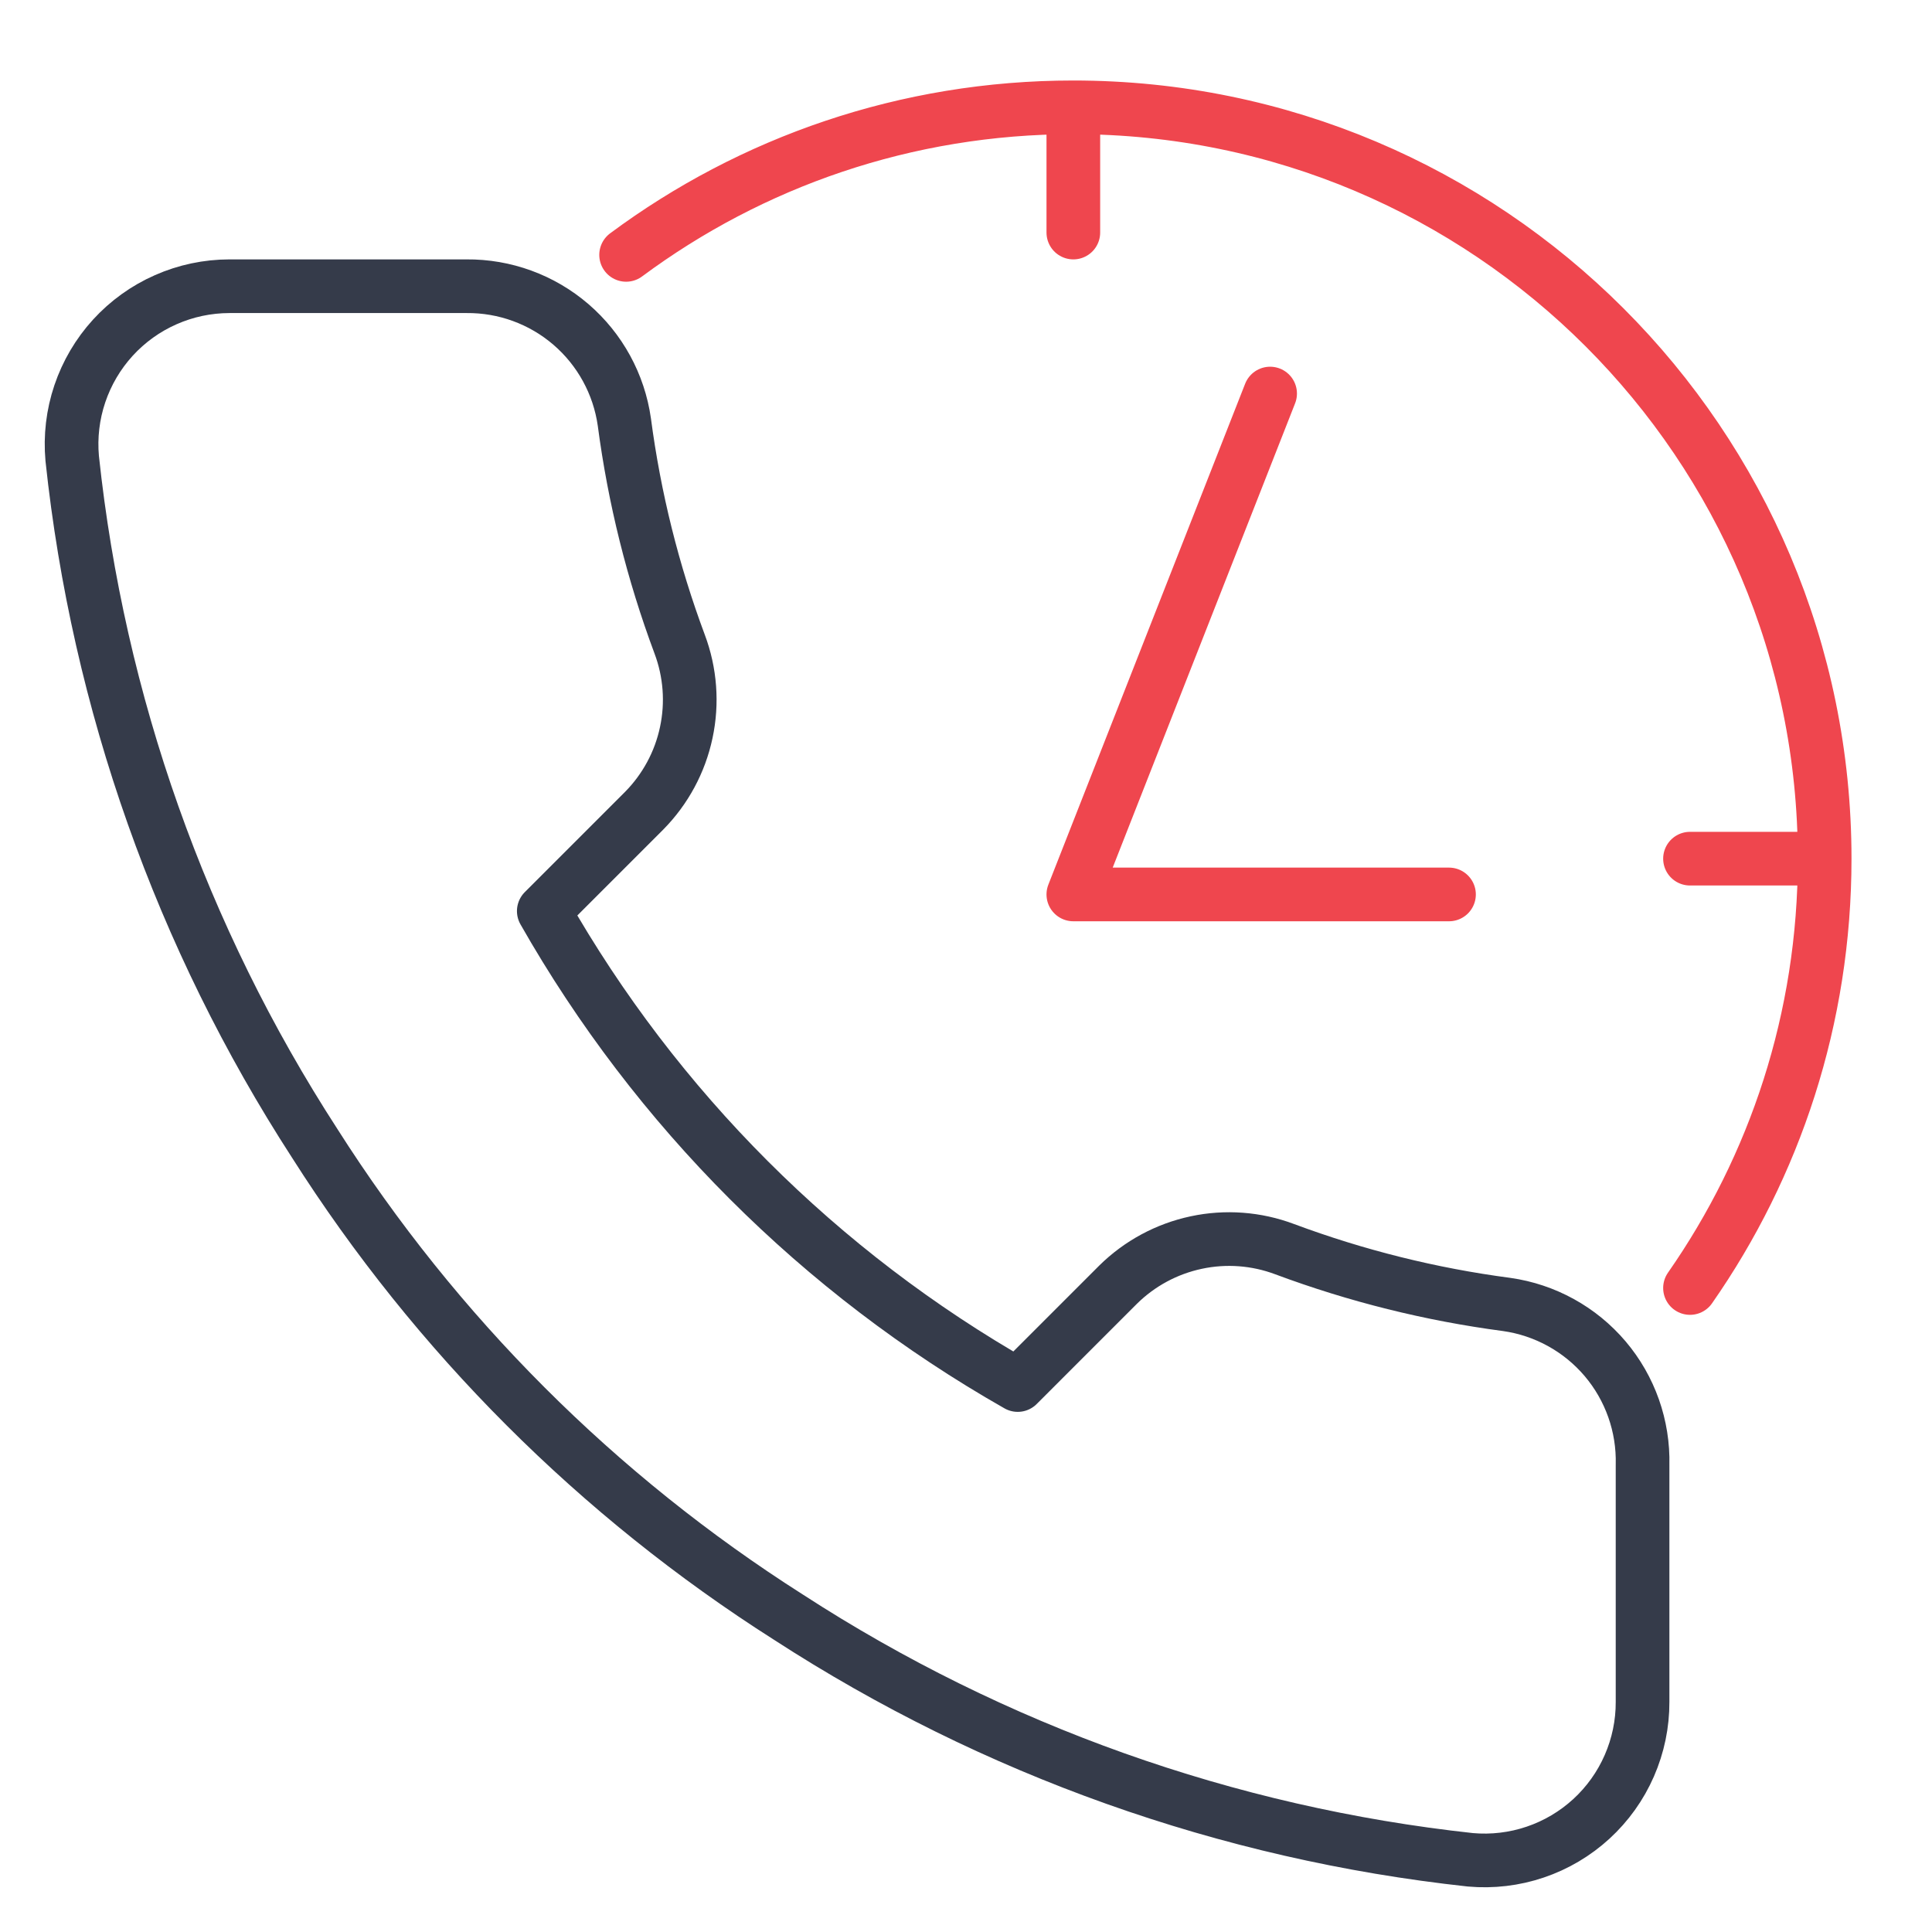 <?xml version="1.0" encoding="UTF-8"?>
<svg xmlns="http://www.w3.org/2000/svg" width="54" height="54" viewBox="0 0 54 54" fill="none">
  <path d="M45.91 40.943V47.566C45.913 48.181 45.786 48.79 45.54 49.353C45.294 49.917 44.933 50.422 44.48 50.838C44.026 51.254 43.492 51.57 42.909 51.767C42.327 51.964 41.709 52.037 41.097 51.982C34.303 51.244 27.777 48.922 22.043 45.204C16.709 41.814 12.186 37.291 8.796 31.956C5.065 26.196 2.743 19.638 2.018 12.813C1.963 12.203 2.035 11.588 2.231 11.007C2.427 10.426 2.741 9.892 3.154 9.439C3.568 8.986 4.071 8.624 4.632 8.377C5.192 8.129 5.799 8.001 6.412 8H13.035C14.107 7.99 15.145 8.369 15.958 9.068C16.77 9.767 17.301 10.737 17.451 11.798C17.73 13.918 18.249 15.999 18.996 18.002C19.293 18.792 19.358 19.651 19.181 20.477C19.006 21.303 18.596 22.061 18.003 22.661L15.199 25.465C18.342 30.992 22.918 35.569 28.446 38.712L31.25 35.908C31.85 35.315 32.608 34.906 33.434 34.73C34.259 34.553 35.118 34.618 35.908 34.915C37.912 35.662 39.993 36.181 42.112 36.46C43.185 36.612 44.164 37.152 44.865 37.978C45.565 38.805 45.937 39.86 45.91 40.943Z" stroke="#353B4A" stroke-width="1.5" stroke-linecap="round" stroke-linejoin="round"></path>
  <path d="M51 24C51 12.402 41.598 3 30 3M51 24C51 28.462 49.609 32.599 47.236 36M51 24H47.236M30 3C25.317 3 20.992 4.533 17.5 7.124M30 3V6.5M35.5 11L30 25H40.5" stroke="#EF464E" stroke-width="1.5" stroke-linecap="round" stroke-linejoin="round"></path>
</svg>
